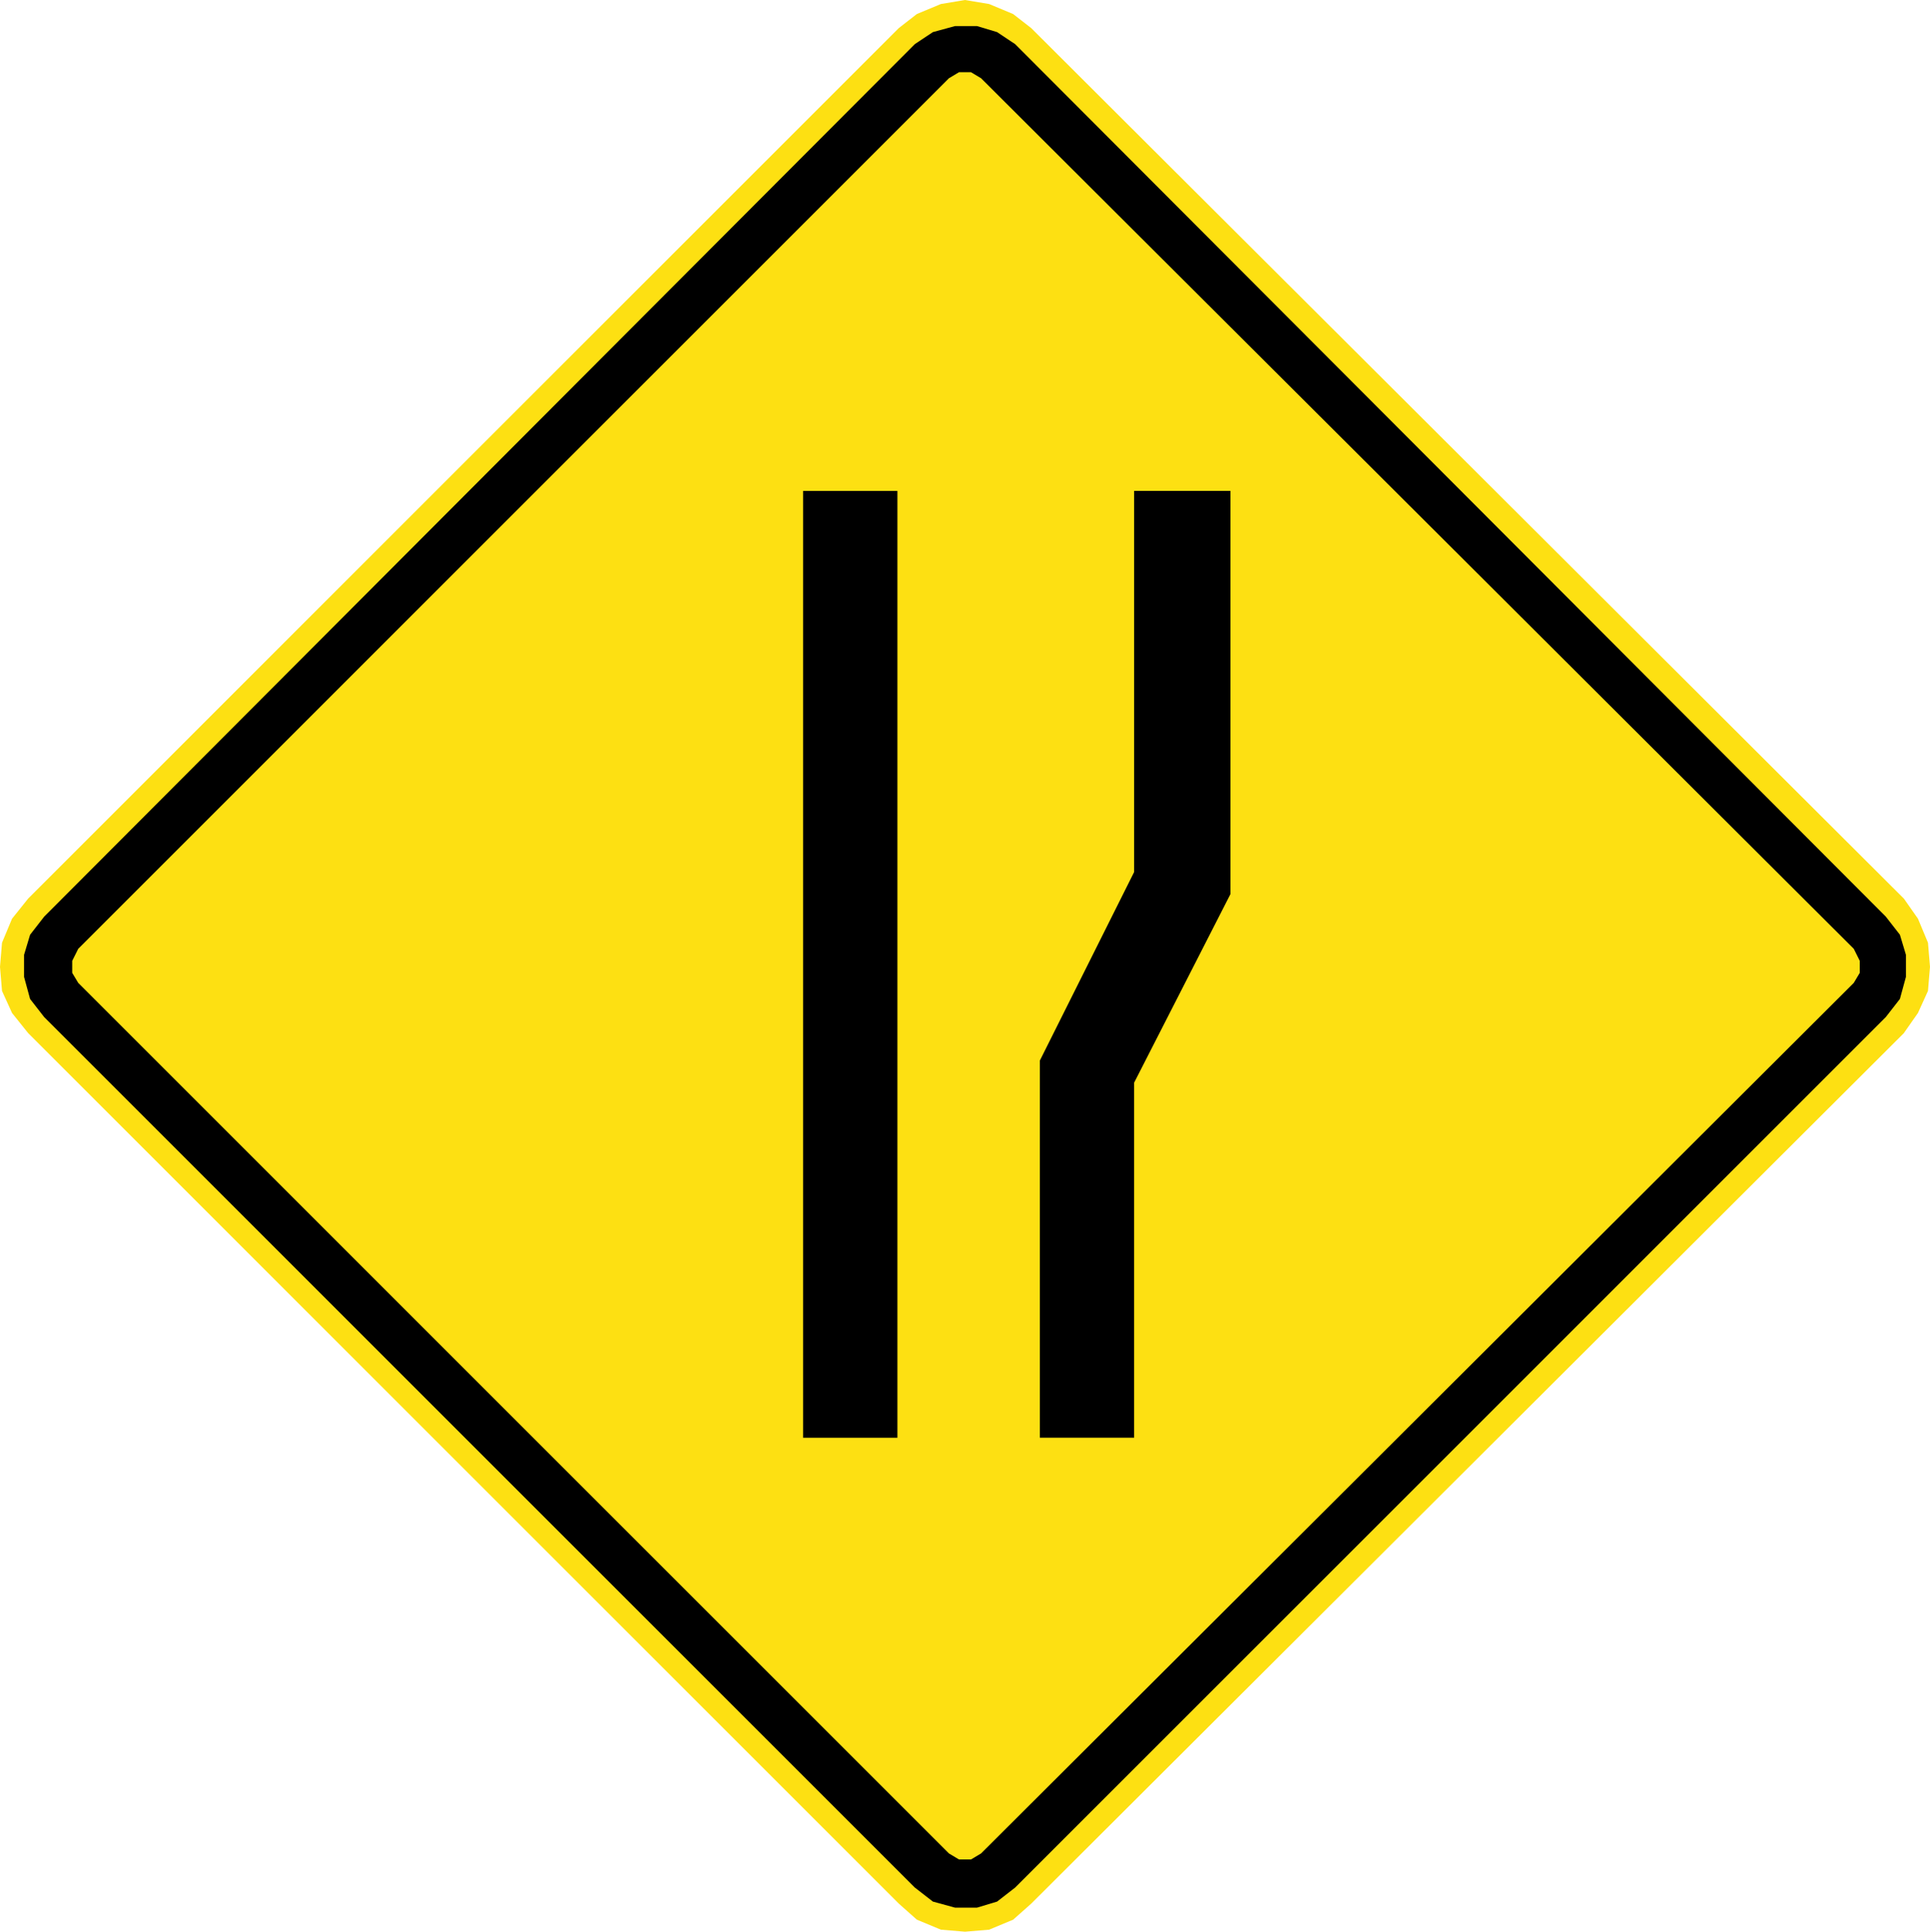 <?xml version="1.0" encoding="UTF-8" standalone="no"?>
<!-- Created with Inkscape (http://www.inkscape.org/) -->

<svg
   xmlns:dc="http://purl.org/dc/elements/1.1/"
   xmlns:cc="http://creativecommons.org/ns#"
   xmlns:rdf="http://www.w3.org/1999/02/22-rdf-syntax-ns#"
   xmlns:svg="http://www.w3.org/2000/svg"
   xmlns="http://www.w3.org/2000/svg"
   xmlns:sodipodi="http://sodipodi.sourceforge.net/DTD/sodipodi-0.dtd"
   xmlns:inkscape="http://www.inkscape.org/namespaces/inkscape"
   version="1.1"
   width="100.911"
   height="101.015"
   id="svg2"
   xml:space="preserve"
   inkscape:version="0.48.2 r9819"
   sodipodi:docname="Chile PF-3a.svg"><sodipodi:namedview
     pagecolor="#ffffff"
     bordercolor="#666666"
     borderopacity="1"
     objecttolerance="10"
     gridtolerance="10"
     guidetolerance="10"
     inkscape:pageopacity="0"
     inkscape:pageshadow="2"
     inkscape:window-width="1280"
     inkscape:window-height="1004"
     id="namedview19"
     showgrid="false"
     inkscape:zoom="5.7374441"
     inkscape:cx="76.280848"
     inkscape:cy="56.23849"
     inkscape:window-x="-8"
     inkscape:window-y="-8"
     inkscape:window-maximized="1"
     inkscape:current-layer="svg2"
     fit-margin-top="0"
     fit-margin-left="0"
     fit-margin-right="0"
     fit-margin-bottom="0" /><defs
     id="defs20" /><path
     inkscape:connector-curvature="0"
     d="m 99.547,54.021 0.734,-1.048 0.525,-1.155 0.105,-1.259 -0.105,-1.259 -0.525,-1.259 L 99.547,46.994 53.917,1.469 52.972,0.734 51.714,0.21 50.455,0 49.196,0.21 47.938,0.734 46.994,1.469 1.469,46.994 0.63,48.042 0.105,49.301 0,50.56 l 0.105,1.259 0.525,1.155 0.839,1.048 45.525,45.526 0.944,0.839 1.259,0.524 1.259,0.105 1.259,-0.105 1.259,-0.524 0.945,-0.839 45.63,-45.526"
     style="fill:#fde012;fill-opacity:1;fill-rule:nonzero;stroke:none"
     id="path6772" /><path
     inkscape:connector-curvature="0"
     d="m 49.616,96.925 -45.525,-45.525 -0.315,-0.525 0,-0.629 0.315,-0.63 45.525,-45.525 0.525,-0.315 0.629,0 0.525,0.315 45.63,45.525 0.314,0.63 0,0.629 -0.314,0.525 -45.63,45.525 -0.525,0.314 -0.629,0 -0.525,-0.314 z m -1.784,1.783 0.945,0.734 1.154,0.316 1.154,0 1.049,-0.316 0.944,-0.734 45.525,-45.525 0.735,-0.944 0.315,-1.154 0,-1.154 -0.315,-1.05 -0.735,-0.944 L 53.078,2.308 52.134,1.679 51.085,1.364 l -1.154,0 -1.154,0.315 -0.945,0.629 -45.525,45.63 -0.734,0.944 -0.315,1.05 0,1.154 0.315,1.154 0.734,0.944 45.525,45.525"
     style="fill:#000000;fill-opacity:1;fill-rule:evenodd;stroke:none"
     id="path6774" /><path
     inkscape:connector-curvature="0"
     d="m 41.991,75.185 4.93,0 0,-49.511 -4.93,0 0,49.511 z"
     style="fill:#000000;fill-opacity:1;fill-rule:evenodd;stroke:none"
     id="path6776" /><path
     inkscape:connector-curvature="0"
     d="m 64.334,25.672 -5.035,0 0,19.93 -4.93,9.861 0,19.721 4.93,0 0,-18.567 5.035,-9.86 0,-21.085"
     style="fill:#000000;fill-opacity:1;fill-rule:evenodd;stroke:none"
     id="path6778" /></svg>